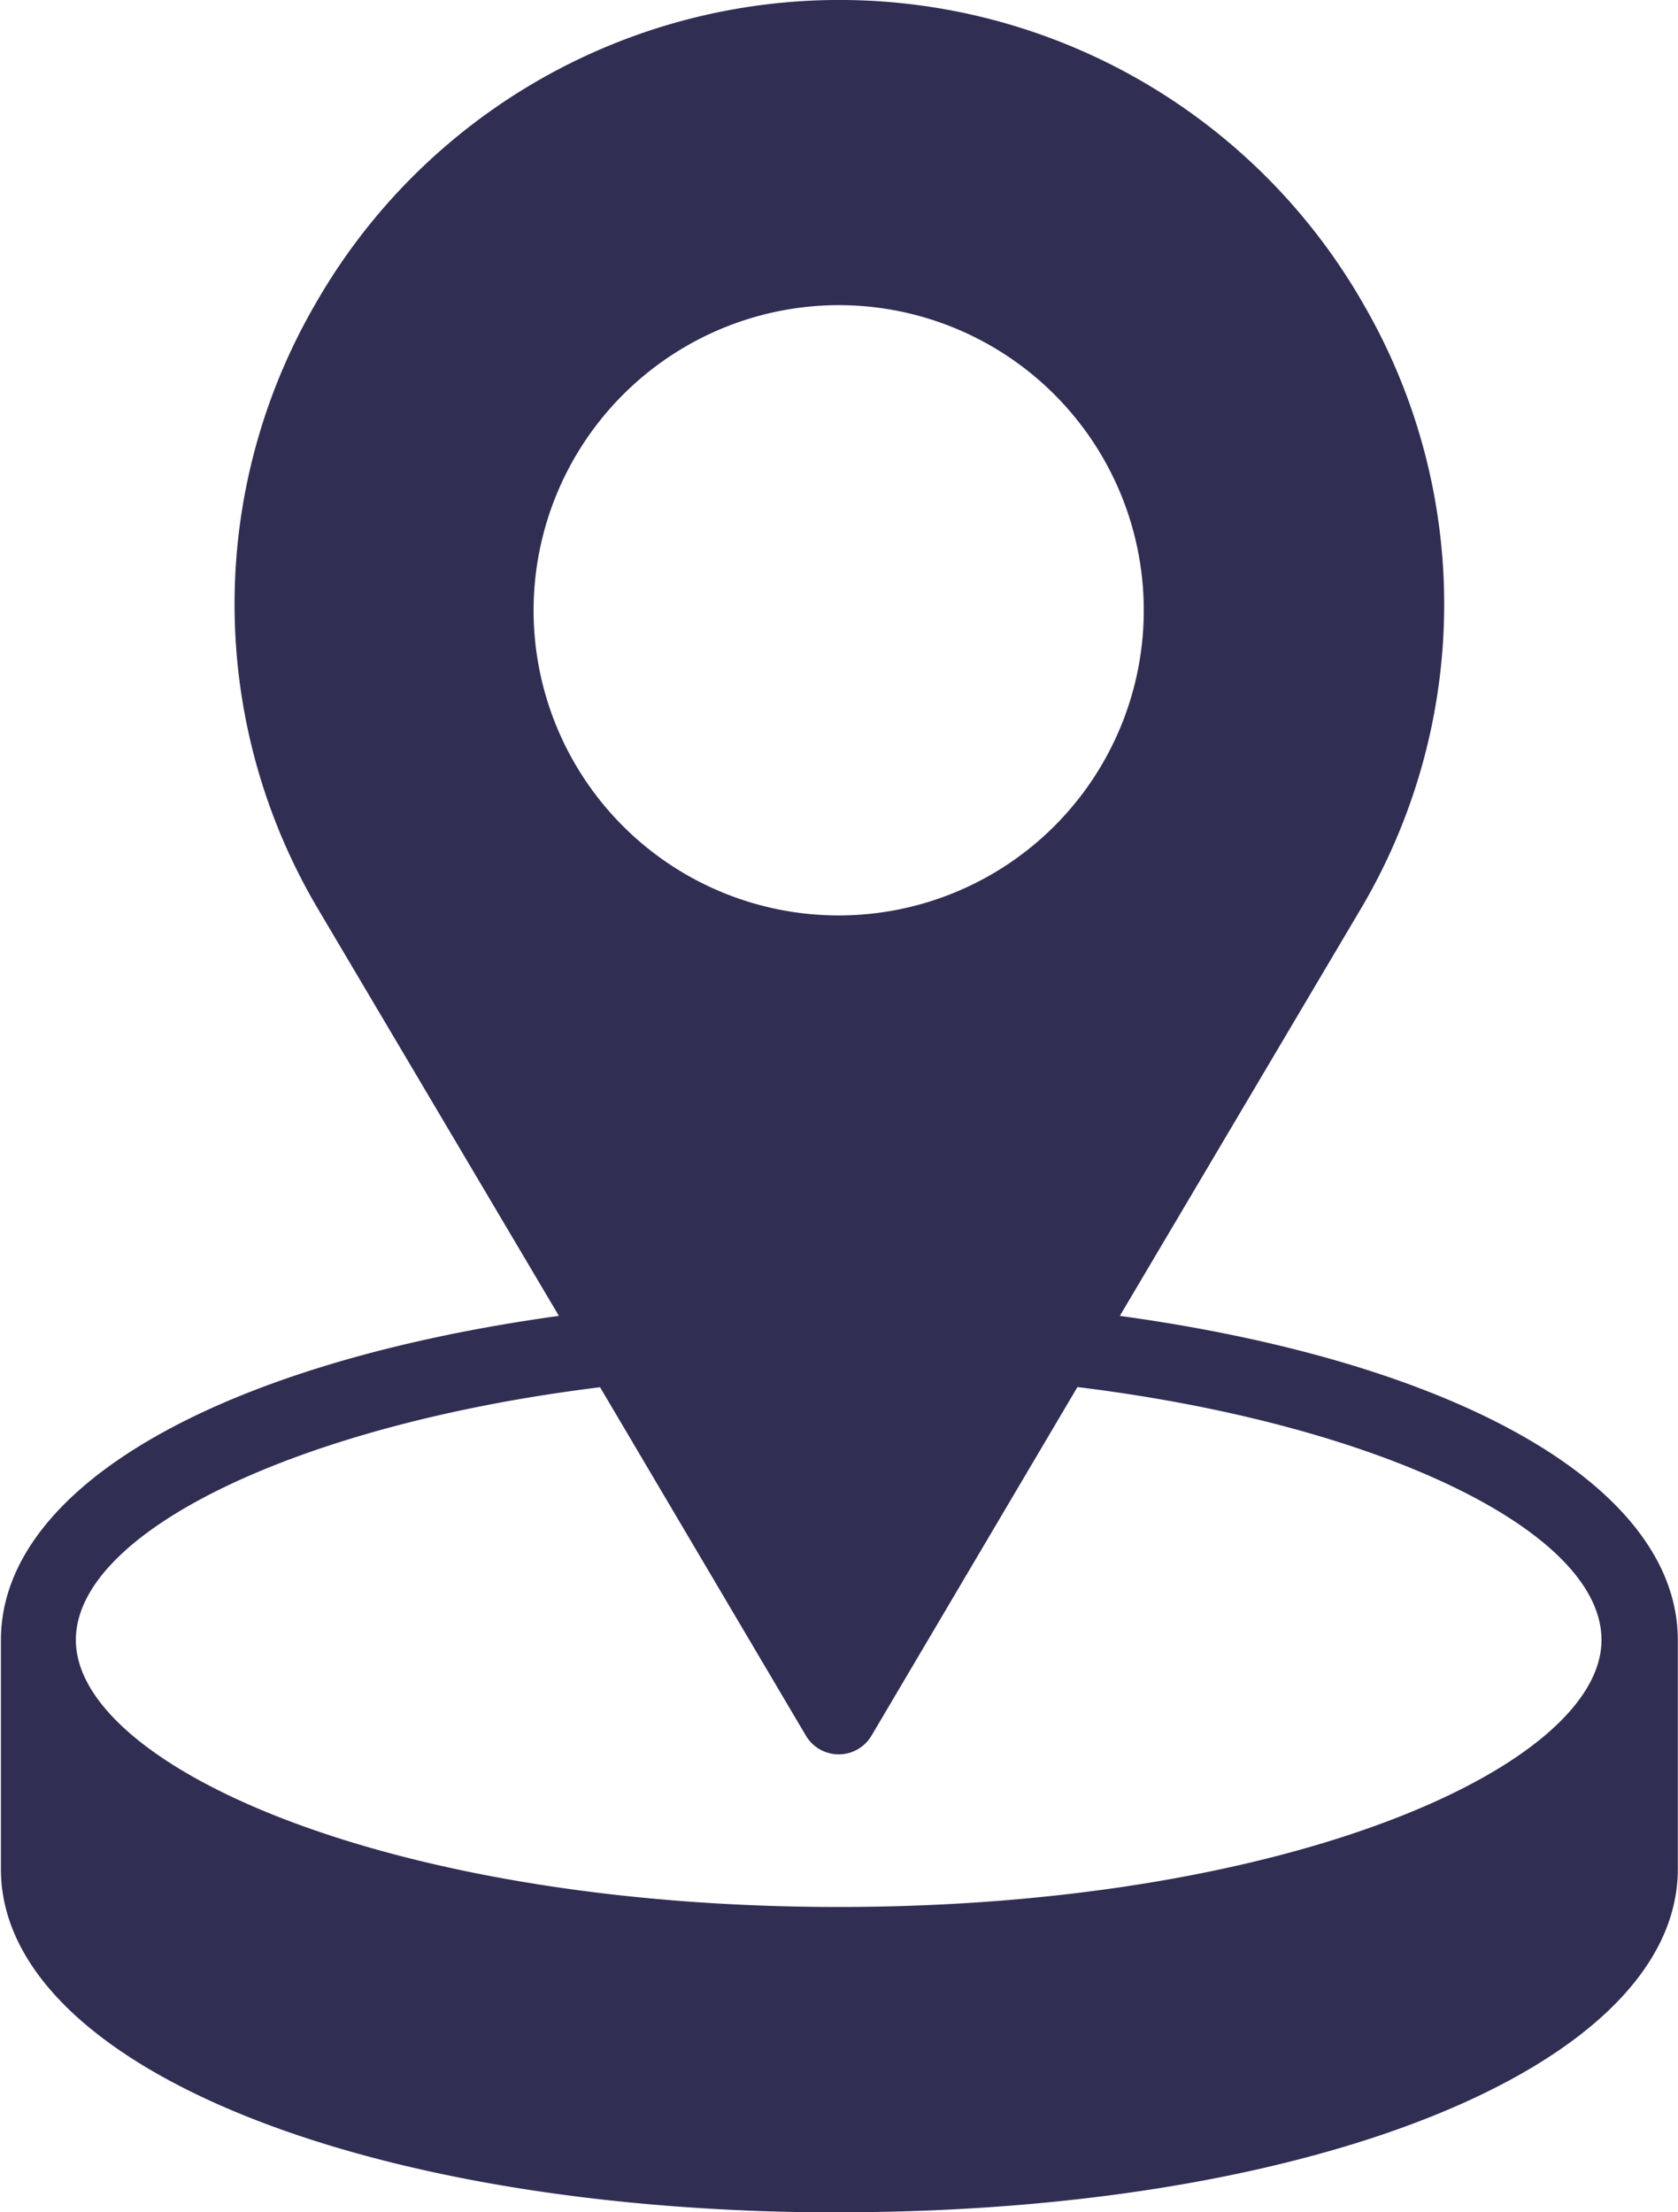 <svg xmlns="http://www.w3.org/2000/svg" xmlns:xlink="http://www.w3.org/1999/xlink" width="36.454" height="48.052" viewBox="0 0 36.454 48.052">
  <defs>
    <clipPath id="clip-path">
      <path id="Path_124" data-name="Path 124" d="M174,0h36.454V48.052H174Zm0,0" fill="#302e53"/>
    </clipPath>
  </defs>
  <g id="Katie_-_Icons_4_" data-name="Katie - Icons (4)" transform="translate(-174)" clip-path="url(#clip-path)">
    <path id="Path_123" data-name="Path 123" d="M192.5,48.052c10.391,0,18.229-3.206,18.229-7.456V35.624c0-3.314-4.715-6.023-12.122-7.042l5.2-8.782a12.99,12.99,0,0,0,.1-13.181,13.114,13.114,0,0,0-22.786,0,12.991,12.991,0,0,0,.1,13.181l5.2,8.782c-7.408,1.027-12.122,3.728-12.122,7.042V40.6c0,4.25,7.839,7.456,18.229,7.456Zm0-41.424a6.628,6.628,0,1,1-6.629,6.628A6.637,6.637,0,0,1,192.5,6.628Zm-5.187,23.5,4.474,7.572a.828.828,0,0,0,1.425,0l4.474-7.572c6.521.8,11.385,3.115,11.385,5.493,0,2.742-6.8,5.8-16.572,5.8s-16.572-3.057-16.572-5.8C175.93,33.255,180.793,30.935,187.315,30.132Zm0,0" transform="translate(-0.279)" fill="#302e53"/>
  </g>
</svg>
